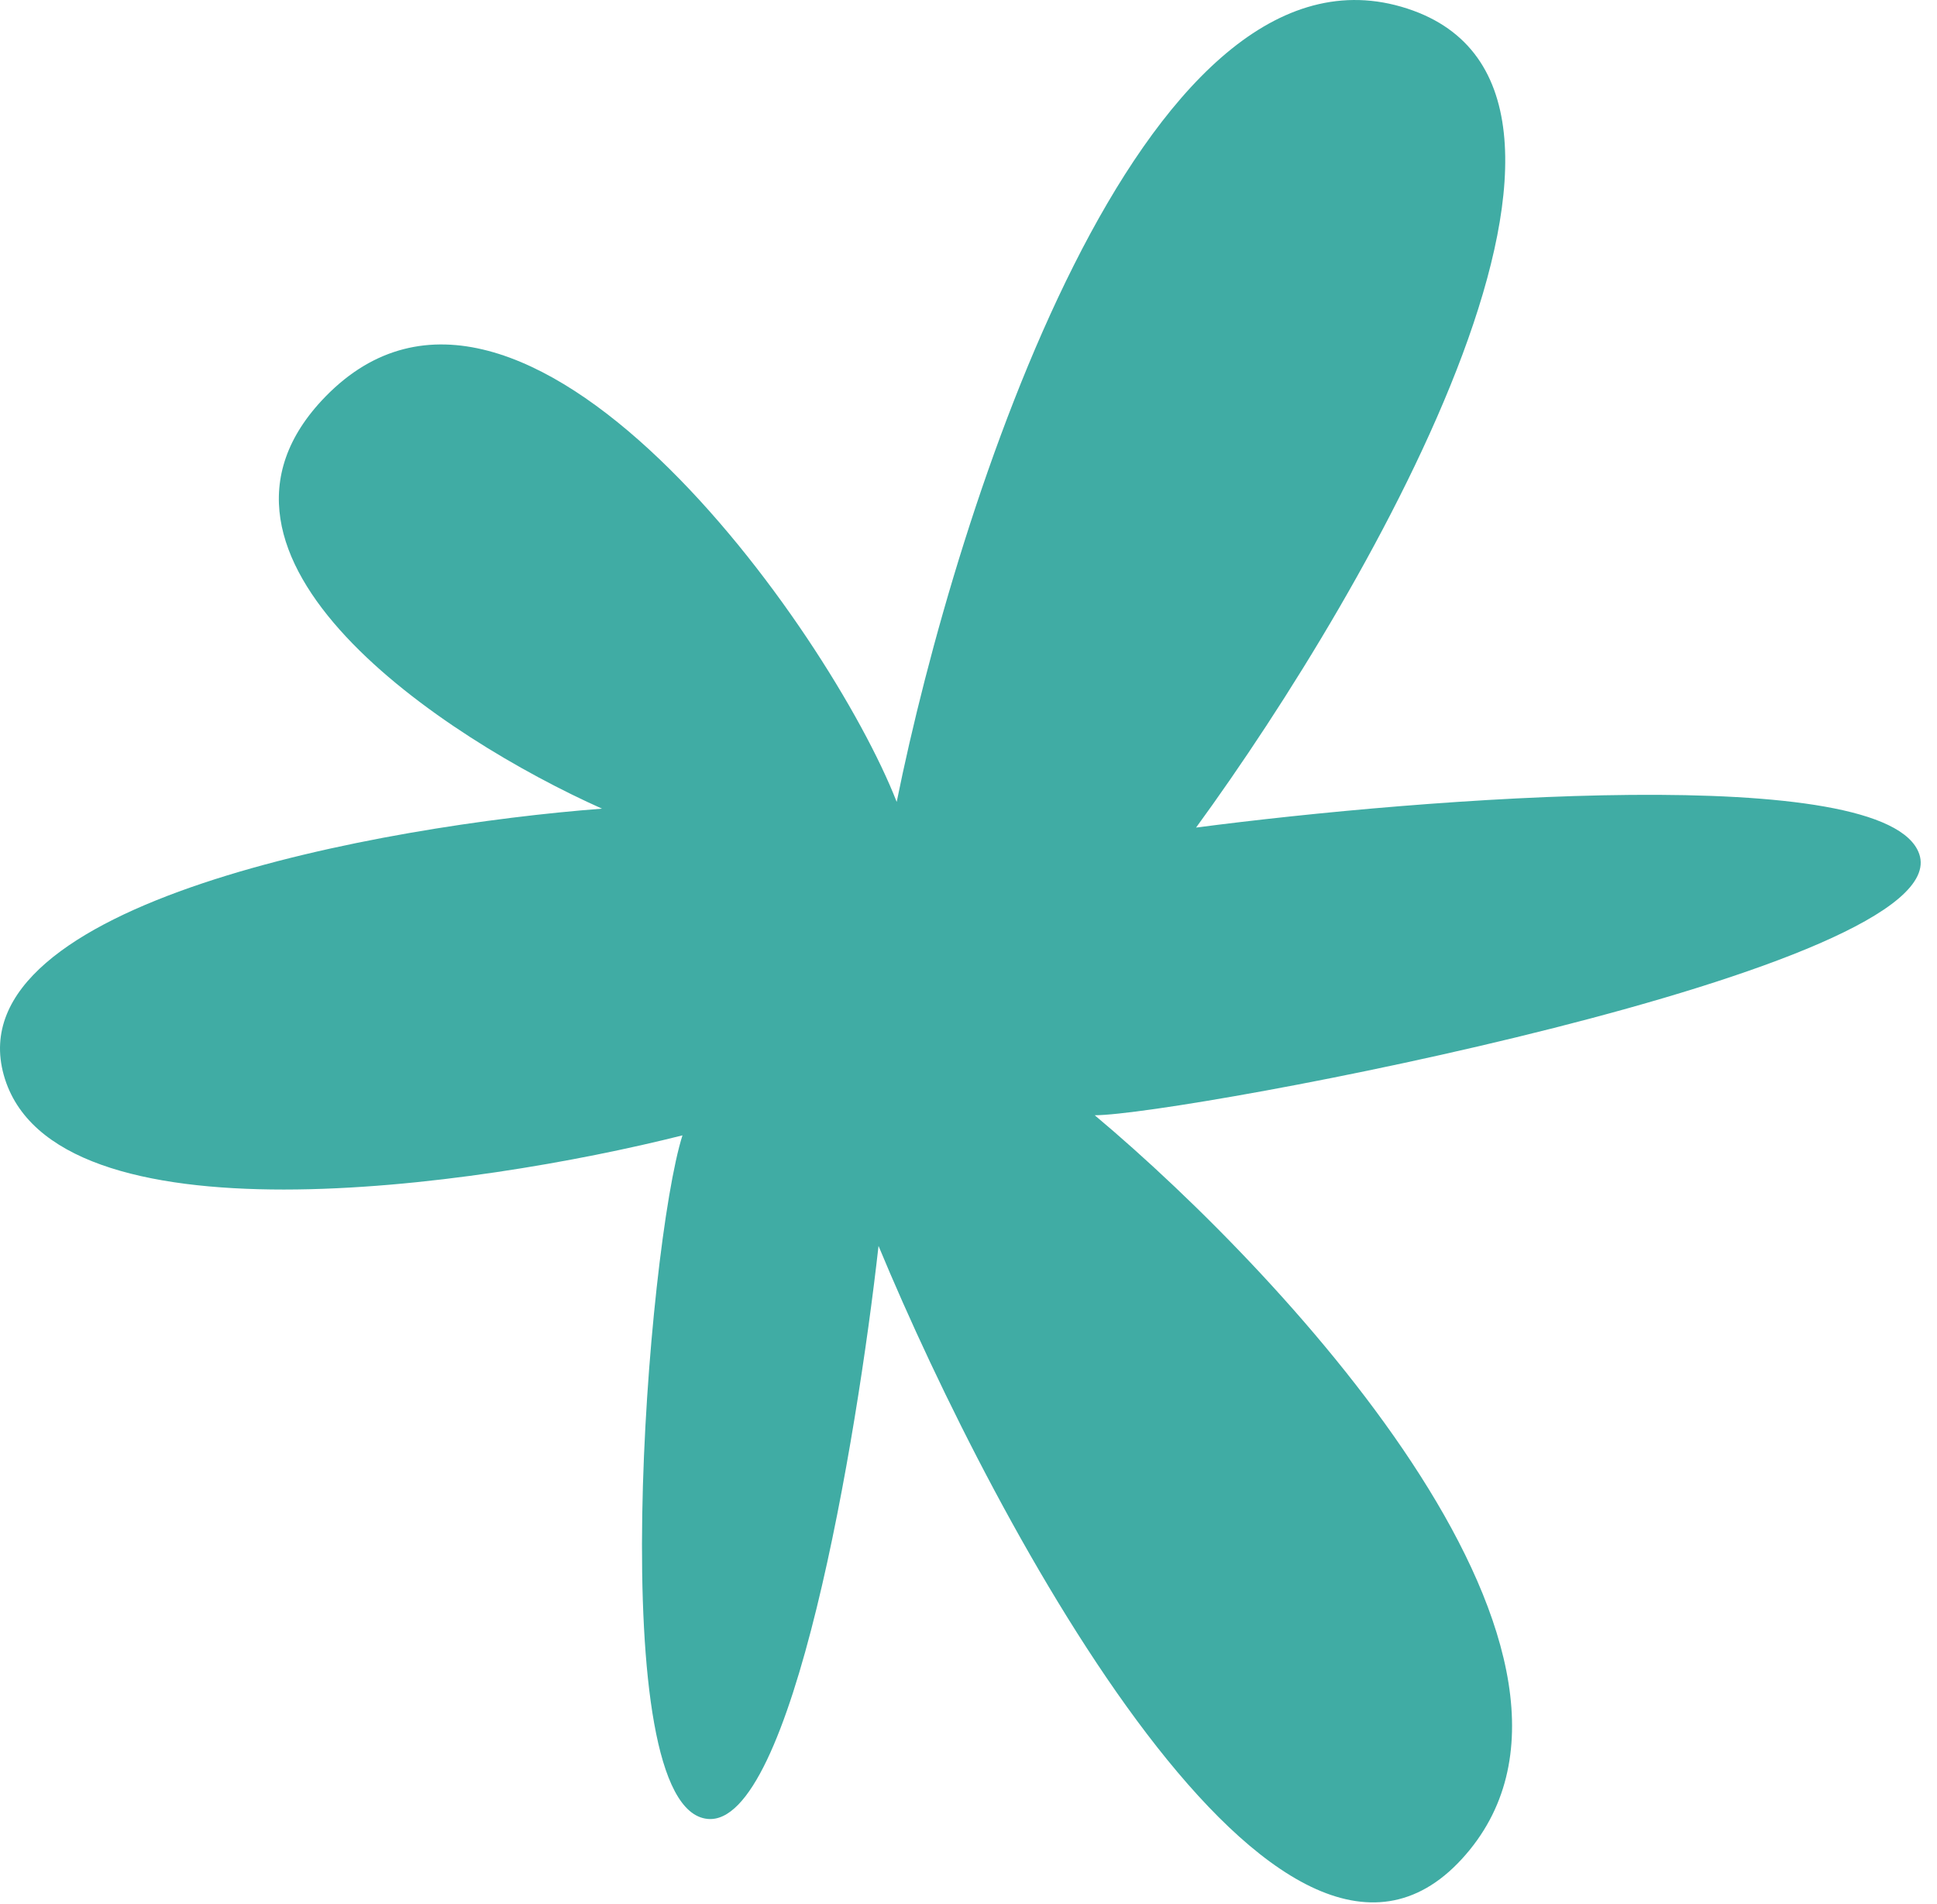 <?xml version="1.0" encoding="UTF-8"?> <svg xmlns="http://www.w3.org/2000/svg" width="60" height="59" viewBox="0 0 60 59" fill="none"> <path d="M43.407 0.209C35.353 -2.123 29.631 15.662 27.776 24.846C25.692 19.498 16.157 6.057 10.083 12.286C5.225 17.269 13.769 22.875 18.648 25.055C11.848 25.574 -1.378 27.952 0.117 33.309C1.612 38.666 14.755 36.787 21.14 35.177C20.05 38.603 18.648 56.045 21.919 56.356C24.535 56.605 26.538 44.625 27.213 38.603C30.899 47.48 39.671 63.707 45.278 57.602C50.884 51.498 40.035 39.694 33.91 34.554C36.557 34.554 60.694 30.038 59.449 26.457C58.452 23.591 44.1 24.719 37.049 25.641C42.524 18.135 51.46 2.54 43.407 0.209Z" fill="#40ACA4"></path> </svg> 